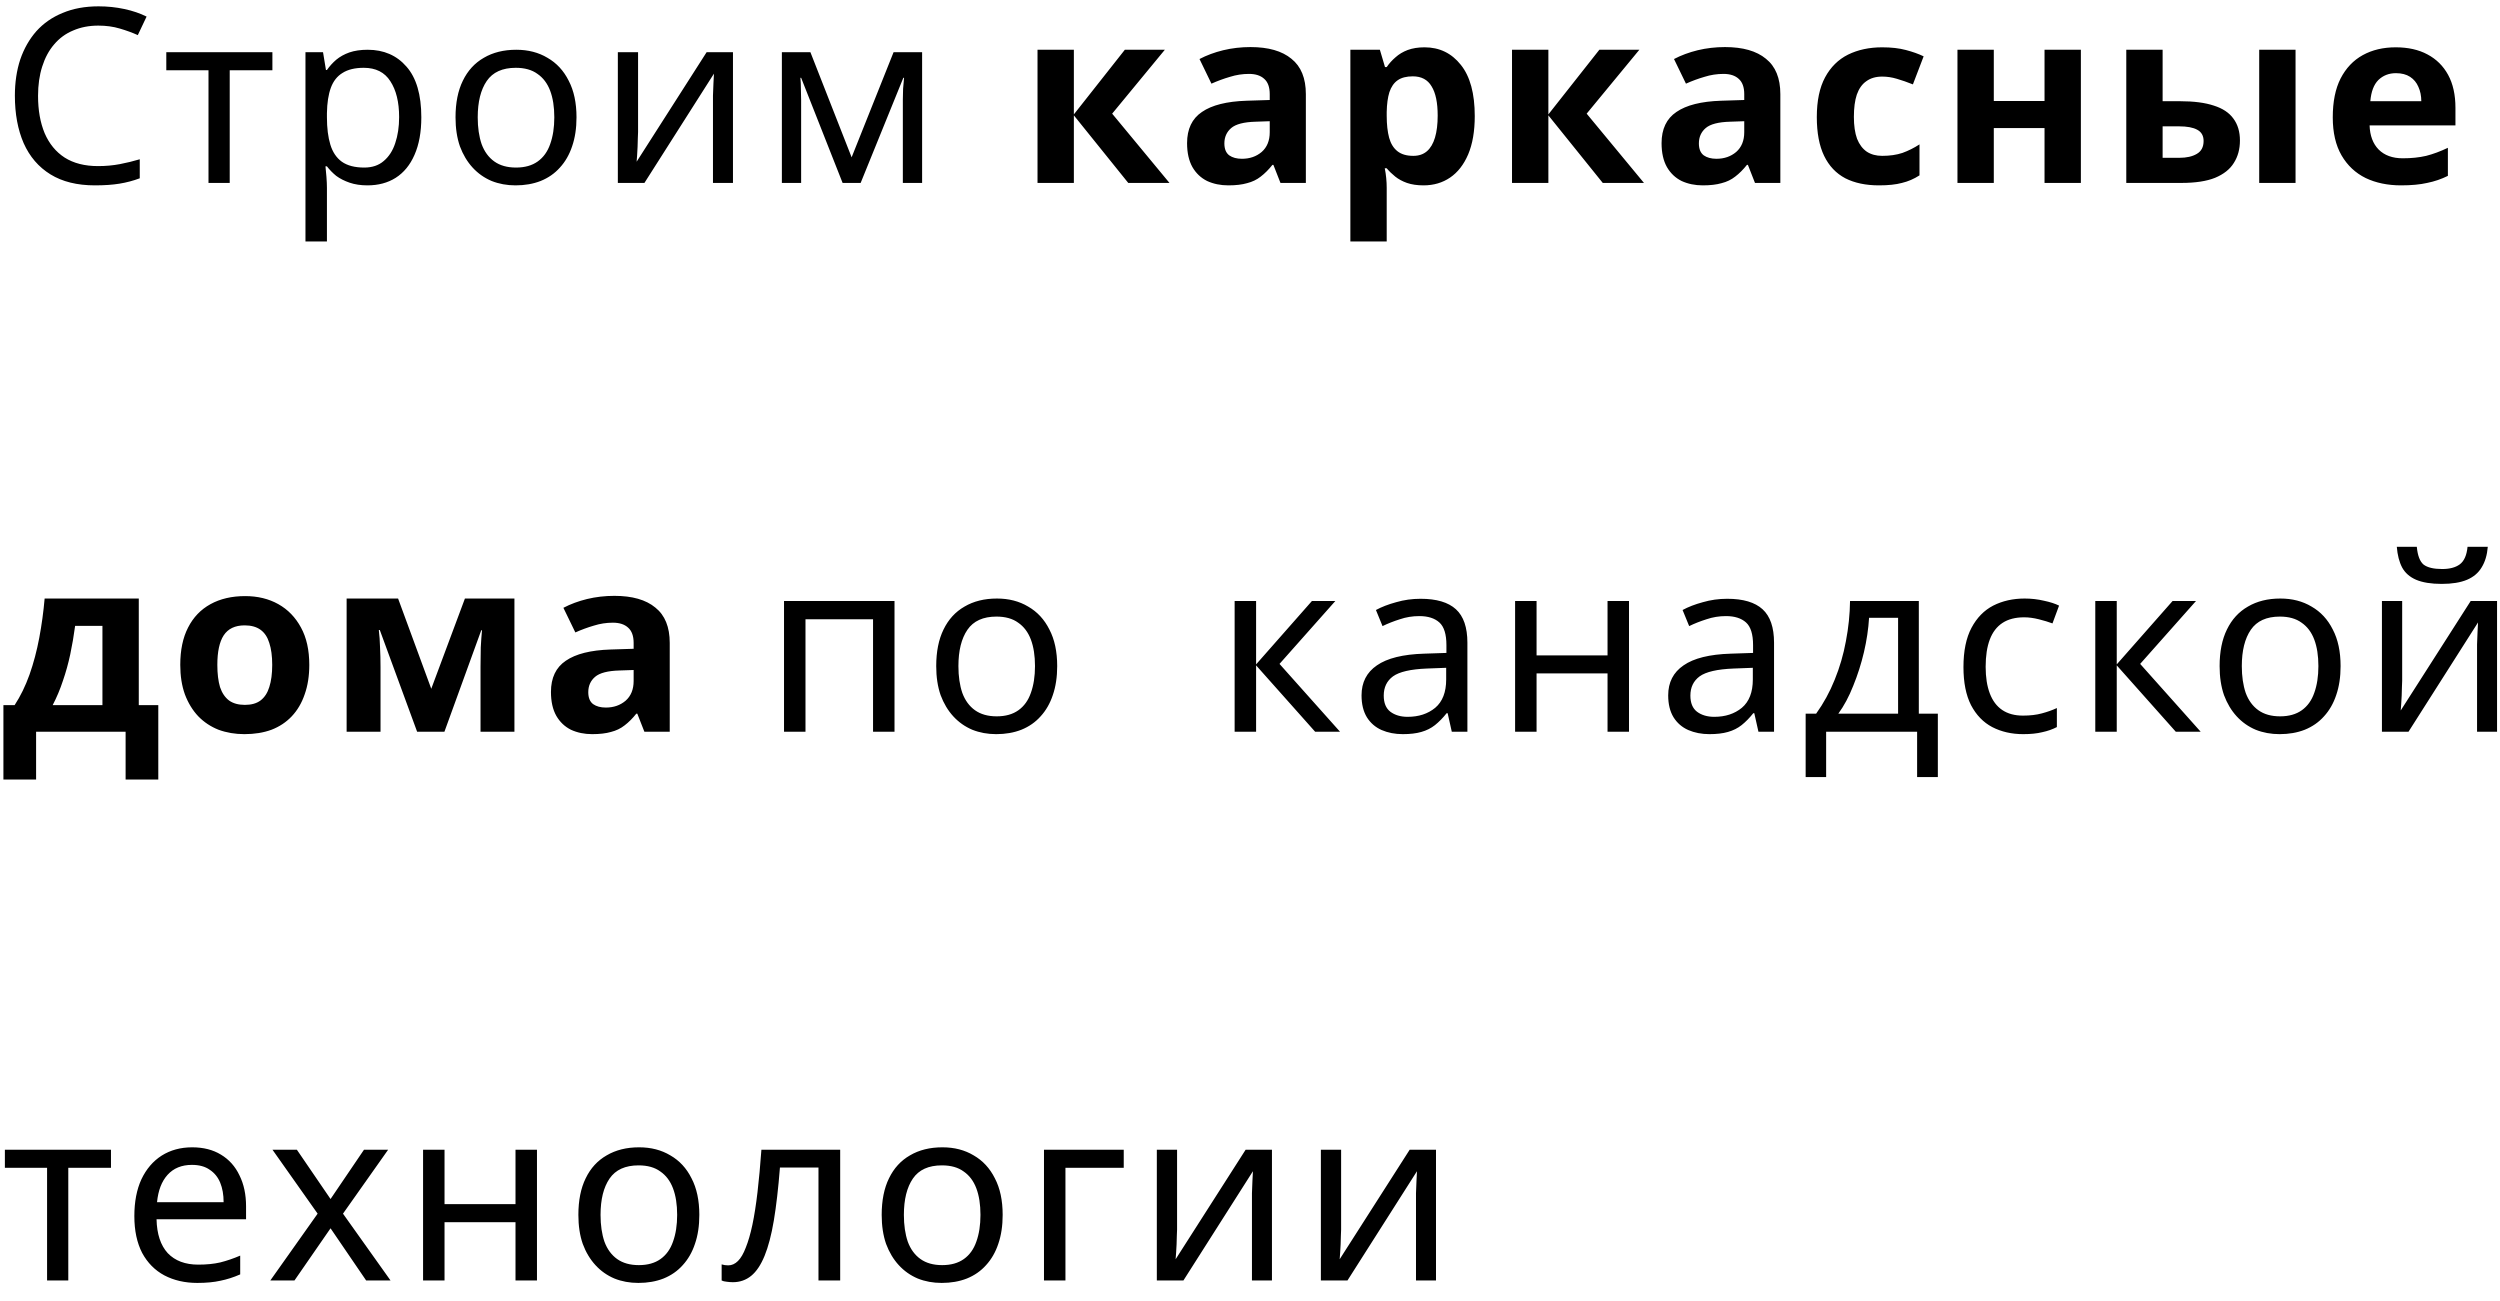 <?xml version="1.0" encoding="UTF-8"?> <svg xmlns="http://www.w3.org/2000/svg" width="123" height="64" viewBox="0 0 123 64" fill="none"> <path d="M4.836 1.26C4.38 1.26 3.968 1.34 3.6 1.5C3.232 1.652 2.92 1.88 2.664 2.184C2.408 2.48 2.212 2.844 2.076 3.276C1.94 3.7 1.872 4.18 1.872 4.716C1.872 5.42 1.98 6.032 2.196 6.552C2.42 7.072 2.748 7.472 3.18 7.752C3.62 8.032 4.168 8.172 4.824 8.172C5.2 8.172 5.556 8.14 5.892 8.076C6.228 8.012 6.556 7.932 6.876 7.836V8.772C6.556 8.892 6.224 8.98 5.88 9.036C5.544 9.092 5.14 9.12 4.668 9.12C3.796 9.12 3.068 8.94 2.484 8.58C1.9 8.22 1.46 7.708 1.164 7.044C0.876 6.38 0.732 5.6 0.732 4.704C0.732 4.056 0.82 3.464 0.996 2.928C1.18 2.392 1.444 1.928 1.788 1.536C2.14 1.144 2.572 0.844 3.084 0.636C3.596 0.42 4.184 0.312 4.848 0.312C5.288 0.312 5.712 0.356 6.12 0.444C6.528 0.532 6.892 0.656 7.212 0.816L6.78 1.728C6.516 1.608 6.22 1.5 5.892 1.404C5.572 1.308 5.22 1.26 4.836 1.26ZM13.402 3.456H11.302V9H10.258V3.456H8.182V2.568H13.402V3.456ZM18.089 2.448C18.881 2.448 19.517 2.724 19.997 3.276C20.485 3.828 20.729 4.66 20.729 5.772C20.729 6.5 20.617 7.116 20.393 7.62C20.177 8.116 19.869 8.492 19.469 8.748C19.077 8.996 18.613 9.12 18.077 9.12C17.749 9.12 17.457 9.076 17.201 8.988C16.945 8.9 16.725 8.788 16.541 8.652C16.365 8.508 16.213 8.352 16.085 8.184H16.013C16.029 8.32 16.045 8.492 16.061 8.7C16.077 8.908 16.085 9.088 16.085 9.24V11.88H15.029V2.568H15.893L16.037 3.444H16.085C16.213 3.26 16.365 3.092 16.541 2.94C16.725 2.788 16.941 2.668 17.189 2.58C17.445 2.492 17.745 2.448 18.089 2.448ZM17.897 3.336C17.465 3.336 17.117 3.42 16.853 3.588C16.589 3.748 16.397 3.992 16.277 4.32C16.157 4.648 16.093 5.064 16.085 5.568V5.772C16.085 6.3 16.141 6.748 16.253 7.116C16.365 7.484 16.553 7.764 16.817 7.956C17.089 8.148 17.457 8.244 17.921 8.244C18.313 8.244 18.633 8.136 18.881 7.92C19.137 7.704 19.325 7.412 19.445 7.044C19.573 6.668 19.637 6.24 19.637 5.76C19.637 5.024 19.493 4.436 19.205 3.996C18.925 3.556 18.489 3.336 17.897 3.336ZM28.364 5.772C28.364 6.308 28.292 6.784 28.148 7.2C28.012 7.608 27.812 7.956 27.548 8.244C27.292 8.532 26.976 8.752 26.6 8.904C26.232 9.048 25.82 9.12 25.364 9.12C24.94 9.12 24.548 9.048 24.188 8.904C23.828 8.752 23.516 8.532 23.252 8.244C22.988 7.956 22.78 7.608 22.628 7.2C22.484 6.784 22.412 6.308 22.412 5.772C22.412 5.06 22.532 4.46 22.772 3.972C23.012 3.476 23.356 3.1 23.804 2.844C24.252 2.58 24.784 2.448 25.4 2.448C25.984 2.448 26.496 2.58 26.936 2.844C27.384 3.1 27.732 3.476 27.98 3.972C28.236 4.46 28.364 5.06 28.364 5.772ZM23.504 5.772C23.504 6.276 23.568 6.716 23.696 7.092C23.832 7.46 24.04 7.744 24.32 7.944C24.6 8.144 24.956 8.244 25.388 8.244C25.82 8.244 26.176 8.144 26.456 7.944C26.736 7.744 26.94 7.46 27.068 7.092C27.204 6.716 27.272 6.276 27.272 5.772C27.272 5.26 27.204 4.824 27.068 4.464C26.932 4.104 26.724 3.828 26.444 3.636C26.172 3.436 25.816 3.336 25.376 3.336C24.72 3.336 24.244 3.552 23.948 3.984C23.652 4.416 23.504 5.012 23.504 5.772ZM31.393 6.492C31.393 6.564 31.39 6.668 31.381 6.804C31.381 6.932 31.378 7.072 31.369 7.224C31.361 7.368 31.354 7.508 31.346 7.644C31.337 7.772 31.329 7.876 31.322 7.956L34.766 2.568H36.062V9H35.078V5.208C35.078 5.08 35.078 4.912 35.078 4.704C35.086 4.496 35.093 4.292 35.102 4.092C35.109 3.884 35.117 3.728 35.126 3.624L31.706 9H30.398V2.568H31.393V6.492ZM45.368 2.568V9H44.42V4.896C44.42 4.728 44.424 4.552 44.432 4.368C44.448 4.184 44.464 4.004 44.48 3.828H44.444L42.344 9H41.456L39.416 3.828H39.38C39.396 4.004 39.404 4.184 39.404 4.368C39.412 4.552 39.416 4.74 39.416 4.932V9H38.468V2.568H39.872L41.9 7.74L43.964 2.568H45.368ZM55.342 2.448H57.31L54.718 5.592L57.538 9H55.51L52.834 5.676V9H51.046V2.448H52.834V5.628L55.342 2.448ZM61.523 2.316C62.404 2.316 63.075 2.508 63.539 2.892C64.011 3.268 64.248 3.848 64.248 4.632V9H62.999L62.651 8.112H62.603C62.419 8.344 62.227 8.536 62.028 8.688C61.836 8.84 61.611 8.948 61.355 9.012C61.108 9.084 60.8 9.12 60.431 9.12C60.047 9.12 59.7 9.048 59.388 8.904C59.084 8.752 58.843 8.524 58.667 8.22C58.492 7.908 58.404 7.516 58.404 7.044C58.404 6.348 58.648 5.836 59.136 5.508C59.623 5.172 60.355 4.988 61.331 4.956L62.471 4.92V4.632C62.471 4.288 62.38 4.036 62.196 3.876C62.02 3.716 61.772 3.636 61.452 3.636C61.132 3.636 60.819 3.684 60.516 3.78C60.212 3.868 59.907 3.98 59.603 4.116L59.016 2.904C59.367 2.72 59.755 2.576 60.179 2.472C60.611 2.368 61.059 2.316 61.523 2.316ZM61.776 5.988C61.2 6.004 60.8 6.108 60.575 6.3C60.352 6.492 60.239 6.744 60.239 7.056C60.239 7.328 60.319 7.524 60.48 7.644C60.639 7.756 60.847 7.812 61.103 7.812C61.487 7.812 61.812 7.7 62.075 7.476C62.34 7.244 62.471 6.92 62.471 6.504V5.964L61.776 5.988ZM70.086 2.328C70.822 2.328 71.418 2.616 71.874 3.192C72.33 3.76 72.558 4.6 72.558 5.712C72.558 6.456 72.45 7.084 72.234 7.596C72.018 8.1 71.722 8.48 71.346 8.736C70.97 8.992 70.534 9.12 70.038 9.12C69.726 9.12 69.454 9.08 69.222 9C68.998 8.92 68.806 8.816 68.646 8.688C68.486 8.56 68.346 8.424 68.226 8.28H68.13C68.162 8.432 68.186 8.592 68.202 8.76C68.218 8.92 68.226 9.08 68.226 9.24V11.88H66.438V2.448H67.89L68.142 3.3H68.226C68.346 3.124 68.49 2.964 68.658 2.82C68.826 2.668 69.026 2.548 69.258 2.46C69.498 2.372 69.774 2.328 70.086 2.328ZM69.51 3.756C69.198 3.756 68.95 3.82 68.766 3.948C68.582 4.076 68.446 4.272 68.358 4.536C68.278 4.792 68.234 5.116 68.226 5.508V5.7C68.226 6.124 68.266 6.484 68.346 6.78C68.426 7.068 68.562 7.288 68.754 7.44C68.946 7.592 69.206 7.668 69.534 7.668C69.806 7.668 70.03 7.592 70.206 7.44C70.382 7.288 70.514 7.064 70.602 6.768C70.69 6.472 70.734 6.112 70.734 5.688C70.734 5.048 70.634 4.568 70.434 4.248C70.242 3.92 69.934 3.756 69.51 3.756ZM78.688 2.448H80.656L78.064 5.592L80.883 9H78.856L76.18 5.676V9H74.391V2.448H76.18V5.628L78.688 2.448ZM84.869 2.316C85.749 2.316 86.421 2.508 86.885 2.892C87.357 3.268 87.593 3.848 87.593 4.632V9H86.345L85.997 8.112H85.949C85.765 8.344 85.573 8.536 85.373 8.688C85.181 8.84 84.957 8.948 84.701 9.012C84.453 9.084 84.145 9.12 83.777 9.12C83.393 9.12 83.045 9.048 82.733 8.904C82.429 8.752 82.189 8.524 82.013 8.22C81.837 7.908 81.749 7.516 81.749 7.044C81.749 6.348 81.993 5.836 82.481 5.508C82.969 5.172 83.701 4.988 84.677 4.956L85.817 4.92V4.632C85.817 4.288 85.725 4.036 85.541 3.876C85.365 3.716 85.117 3.636 84.797 3.636C84.477 3.636 84.165 3.684 83.861 3.78C83.557 3.868 83.253 3.98 82.949 4.116L82.361 2.904C82.713 2.72 83.101 2.576 83.525 2.472C83.957 2.368 84.405 2.316 84.869 2.316ZM85.121 5.988C84.545 6.004 84.145 6.108 83.921 6.3C83.697 6.492 83.585 6.744 83.585 7.056C83.585 7.328 83.665 7.524 83.825 7.644C83.985 7.756 84.193 7.812 84.449 7.812C84.833 7.812 85.157 7.7 85.421 7.476C85.685 7.244 85.817 6.92 85.817 6.504V5.964L85.121 5.988ZM92.447 9.12C91.799 9.12 91.247 9.004 90.791 8.772C90.335 8.532 89.987 8.164 89.747 7.668C89.507 7.172 89.387 6.536 89.387 5.76C89.387 4.96 89.523 4.308 89.795 3.804C90.067 3.3 90.443 2.928 90.923 2.688C91.411 2.448 91.971 2.328 92.603 2.328C93.051 2.328 93.439 2.372 93.767 2.46C94.103 2.548 94.395 2.652 94.643 2.772L94.115 4.152C93.835 4.04 93.571 3.948 93.323 3.876C93.083 3.804 92.843 3.768 92.603 3.768C92.291 3.768 92.031 3.844 91.823 3.996C91.615 4.14 91.459 4.36 91.355 4.656C91.259 4.944 91.211 5.308 91.211 5.748C91.211 6.18 91.263 6.54 91.367 6.828C91.479 7.108 91.639 7.32 91.847 7.464C92.055 7.6 92.307 7.668 92.603 7.668C92.979 7.668 93.311 7.62 93.599 7.524C93.887 7.42 94.167 7.28 94.439 7.104V8.628C94.167 8.804 93.879 8.928 93.575 9C93.279 9.08 92.903 9.12 92.447 9.12ZM98.095 2.448V4.968H100.591V2.448H102.379V9H100.591V6.3H98.095V9H96.307V2.448H98.095ZM104.613 9V2.448H106.401V4.98H107.265C107.937 4.98 108.489 5.052 108.921 5.196C109.353 5.332 109.673 5.544 109.881 5.832C110.097 6.12 110.205 6.48 110.205 6.912C110.205 7.336 110.105 7.704 109.905 8.016C109.713 8.328 109.405 8.572 108.981 8.748C108.565 8.916 108.013 9 107.325 9H104.613ZM107.229 7.764C107.581 7.764 107.865 7.7 108.081 7.572C108.305 7.444 108.417 7.232 108.417 6.936C108.417 6.68 108.313 6.496 108.105 6.384C107.905 6.272 107.605 6.216 107.205 6.216H106.401V7.764H107.229ZM111.153 9V2.448H112.941V9H111.153ZM117.868 2.328C118.476 2.328 118.996 2.444 119.428 2.676C119.868 2.908 120.208 3.244 120.448 3.684C120.688 4.124 120.808 4.664 120.808 5.304V6.168H116.584C116.6 6.672 116.748 7.068 117.028 7.356C117.316 7.644 117.712 7.788 118.216 7.788C118.64 7.788 119.024 7.748 119.368 7.668C119.712 7.58 120.068 7.448 120.436 7.272V8.652C120.116 8.812 119.776 8.928 119.416 9C119.064 9.08 118.636 9.12 118.132 9.12C117.476 9.12 116.896 9 116.392 8.76C115.888 8.512 115.492 8.14 115.204 7.644C114.916 7.148 114.772 6.524 114.772 5.772C114.772 5.004 114.9 4.368 115.156 3.864C115.42 3.352 115.784 2.968 116.248 2.712C116.712 2.456 117.252 2.328 117.868 2.328ZM117.88 3.6C117.536 3.6 117.248 3.712 117.016 3.936C116.792 4.16 116.66 4.508 116.62 4.98H119.128C119.128 4.716 119.08 4.48 118.984 4.272C118.896 4.064 118.76 3.9 118.576 3.78C118.392 3.66 118.16 3.6 117.88 3.6ZM6.828 29.448V34.692H7.788V38.352H6.18V36H1.776V38.352H0.168V34.692H0.72C1.008 34.252 1.252 33.752 1.452 33.192C1.652 32.624 1.812 32.02 1.932 31.38C2.052 30.74 2.14 30.096 2.196 29.448H6.828ZM3.696 30.792C3.632 31.272 3.552 31.74 3.456 32.196C3.36 32.644 3.24 33.076 3.096 33.492C2.96 33.908 2.792 34.308 2.592 34.692H5.04V30.792H3.696ZM15.217 32.712C15.217 33.256 15.141 33.74 14.989 34.164C14.845 34.588 14.633 34.948 14.353 35.244C14.081 35.532 13.749 35.752 13.357 35.904C12.965 36.048 12.521 36.12 12.025 36.12C11.569 36.12 11.145 36.048 10.753 35.904C10.369 35.752 10.037 35.532 9.757 35.244C9.477 34.948 9.257 34.588 9.097 34.164C8.945 33.74 8.869 33.256 8.869 32.712C8.869 31.984 8.997 31.372 9.253 30.876C9.509 30.372 9.877 29.988 10.357 29.724C10.837 29.46 11.405 29.328 12.061 29.328C12.677 29.328 13.221 29.46 13.693 29.724C14.165 29.988 14.537 30.372 14.809 30.876C15.081 31.372 15.217 31.984 15.217 32.712ZM10.693 32.712C10.693 33.144 10.737 33.508 10.825 33.804C10.921 34.092 11.069 34.312 11.269 34.464C11.469 34.608 11.729 34.68 12.049 34.68C12.369 34.68 12.625 34.608 12.817 34.464C13.017 34.312 13.161 34.092 13.249 33.804C13.345 33.508 13.393 33.144 13.393 32.712C13.393 32.28 13.345 31.92 13.249 31.632C13.161 31.344 13.017 31.128 12.817 30.984C12.617 30.84 12.357 30.768 12.037 30.768C11.565 30.768 11.221 30.932 11.005 31.26C10.797 31.58 10.693 32.064 10.693 32.712ZM25.31 29.448V36H23.642V32.784C23.642 32.464 23.646 32.152 23.654 31.848C23.67 31.544 23.69 31.264 23.714 31.008H23.678L21.866 36H20.522L18.686 30.996H18.638C18.67 31.26 18.69 31.544 18.698 31.848C18.714 32.144 18.722 32.472 18.722 32.832V36H17.054V29.448H19.586L21.218 33.888L22.874 29.448H25.31ZM30.227 29.316C31.107 29.316 31.779 29.508 32.243 29.892C32.715 30.268 32.951 30.848 32.951 31.632V36H31.703L31.355 35.112H31.307C31.123 35.344 30.931 35.536 30.731 35.688C30.539 35.84 30.315 35.948 30.059 36.012C29.811 36.084 29.503 36.12 29.135 36.12C28.751 36.12 28.403 36.048 28.091 35.904C27.787 35.752 27.547 35.524 27.371 35.22C27.195 34.908 27.107 34.516 27.107 34.044C27.107 33.348 27.351 32.836 27.839 32.508C28.327 32.172 29.059 31.988 30.035 31.956L31.175 31.92V31.632C31.175 31.288 31.083 31.036 30.899 30.876C30.723 30.716 30.475 30.636 30.155 30.636C29.835 30.636 29.523 30.684 29.219 30.78C28.915 30.868 28.611 30.98 28.307 31.116L27.719 29.904C28.071 29.72 28.459 29.576 28.883 29.472C29.315 29.368 29.763 29.316 30.227 29.316ZM30.479 32.988C29.903 33.004 29.503 33.108 29.279 33.3C29.055 33.492 28.943 33.744 28.943 34.056C28.943 34.328 29.023 34.524 29.183 34.644C29.343 34.756 29.551 34.812 29.807 34.812C30.191 34.812 30.515 34.7 30.779 34.476C31.043 34.244 31.175 33.92 31.175 33.504V32.964L30.479 32.988ZM44.01 29.568V36H42.954V30.468H39.63V36H38.574V29.568H44.01ZM52.014 32.772C52.014 33.308 51.942 33.784 51.798 34.2C51.662 34.608 51.462 34.956 51.198 35.244C50.942 35.532 50.626 35.752 50.25 35.904C49.882 36.048 49.47 36.12 49.014 36.12C48.59 36.12 48.198 36.048 47.838 35.904C47.478 35.752 47.166 35.532 46.902 35.244C46.638 34.956 46.43 34.608 46.278 34.2C46.134 33.784 46.062 33.308 46.062 32.772C46.062 32.06 46.182 31.46 46.422 30.972C46.662 30.476 47.006 30.1 47.454 29.844C47.902 29.58 48.434 29.448 49.05 29.448C49.634 29.448 50.146 29.58 50.586 29.844C51.034 30.1 51.382 30.476 51.63 30.972C51.886 31.46 52.014 32.06 52.014 32.772ZM47.154 32.772C47.154 33.276 47.218 33.716 47.346 34.092C47.482 34.46 47.69 34.744 47.97 34.944C48.25 35.144 48.606 35.244 49.038 35.244C49.47 35.244 49.826 35.144 50.106 34.944C50.386 34.744 50.59 34.46 50.718 34.092C50.854 33.716 50.922 33.276 50.922 32.772C50.922 32.26 50.854 31.824 50.718 31.464C50.582 31.104 50.374 30.828 50.094 30.636C49.822 30.436 49.466 30.336 49.026 30.336C48.37 30.336 47.894 30.552 47.598 30.984C47.302 31.416 47.154 32.012 47.154 32.772ZM64.548 29.568H65.7L62.952 32.664L65.928 36H64.704L61.8 32.736V36H60.744V29.568H61.8V32.688L64.548 29.568ZM69.892 29.46C70.676 29.46 71.256 29.632 71.632 29.976C72.008 30.32 72.196 30.868 72.196 31.62V36H71.428L71.224 35.088H71.176C70.992 35.32 70.8 35.516 70.6 35.676C70.408 35.828 70.184 35.94 69.928 36.012C69.68 36.084 69.376 36.12 69.016 36.12C68.632 36.12 68.284 36.052 67.972 35.916C67.668 35.78 67.428 35.572 67.252 35.292C67.076 35.004 66.988 34.644 66.988 34.212C66.988 33.572 67.24 33.08 67.744 32.736C68.248 32.384 69.024 32.192 70.072 32.16L71.164 32.124V31.74C71.164 31.204 71.048 30.832 70.816 30.624C70.584 30.416 70.256 30.312 69.832 30.312C69.496 30.312 69.176 30.364 68.872 30.468C68.568 30.564 68.284 30.676 68.02 30.804L67.696 30.012C67.976 29.86 68.308 29.732 68.692 29.628C69.076 29.516 69.476 29.46 69.892 29.46ZM70.204 32.892C69.404 32.924 68.848 33.052 68.536 33.276C68.232 33.5 68.08 33.816 68.08 34.224C68.08 34.584 68.188 34.848 68.404 35.016C68.628 35.184 68.912 35.268 69.256 35.268C69.8 35.268 70.252 35.12 70.612 34.824C70.972 34.52 71.152 34.056 71.152 33.432V32.856L70.204 32.892ZM75.599 29.568V32.244H79.091V29.568H80.147V36H79.091V33.132H75.599V36H74.543V29.568H75.599ZM84.979 29.46C85.763 29.46 86.343 29.632 86.719 29.976C87.095 30.32 87.283 30.868 87.283 31.62V36H86.515L86.311 35.088H86.263C86.079 35.32 85.887 35.516 85.687 35.676C85.495 35.828 85.271 35.94 85.015 36.012C84.767 36.084 84.463 36.12 84.103 36.12C83.719 36.12 83.371 36.052 83.059 35.916C82.755 35.78 82.515 35.572 82.339 35.292C82.163 35.004 82.075 34.644 82.075 34.212C82.075 33.572 82.327 33.08 82.831 32.736C83.335 32.384 84.111 32.192 85.159 32.16L86.251 32.124V31.74C86.251 31.204 86.135 30.832 85.903 30.624C85.671 30.416 85.343 30.312 84.919 30.312C84.583 30.312 84.263 30.364 83.959 30.468C83.655 30.564 83.371 30.676 83.107 30.804L82.783 30.012C83.063 29.86 83.395 29.732 83.779 29.628C84.163 29.516 84.563 29.46 84.979 29.46ZM85.291 32.892C84.491 32.924 83.935 33.052 83.623 33.276C83.319 33.5 83.167 33.816 83.167 34.224C83.167 34.584 83.275 34.848 83.491 35.016C83.715 35.184 83.999 35.268 84.343 35.268C84.887 35.268 85.339 35.12 85.699 34.824C86.059 34.52 86.239 34.056 86.239 33.432V32.856L85.291 32.892ZM94.406 29.568V35.112H95.342V38.232H94.322V36H89.846V38.232H88.838V35.112H89.354C89.722 34.6 90.026 34.044 90.266 33.444C90.514 32.836 90.698 32.204 90.818 31.548C90.946 30.884 91.014 30.224 91.022 29.568H94.406ZM91.958 30.396C91.926 30.94 91.842 31.504 91.706 32.088C91.57 32.664 91.394 33.216 91.178 33.744C90.97 34.272 90.726 34.728 90.446 35.112H93.386V30.396H91.958ZM99.542 36.12C98.974 36.12 98.466 36.004 98.018 35.772C97.578 35.54 97.23 35.18 96.974 34.692C96.726 34.204 96.602 33.58 96.602 32.82C96.602 32.028 96.734 31.384 96.998 30.888C97.262 30.392 97.618 30.028 98.066 29.796C98.522 29.564 99.038 29.448 99.614 29.448C99.942 29.448 100.258 29.484 100.562 29.556C100.866 29.62 101.114 29.7 101.306 29.796L100.982 30.672C100.79 30.6 100.566 30.532 100.31 30.468C100.054 30.404 99.814 30.372 99.59 30.372C99.158 30.372 98.802 30.464 98.522 30.648C98.242 30.832 98.034 31.104 97.898 31.464C97.762 31.824 97.694 32.272 97.694 32.808C97.694 33.32 97.762 33.756 97.898 34.116C98.034 34.476 98.238 34.748 98.51 34.932C98.782 35.116 99.122 35.208 99.53 35.208C99.882 35.208 100.19 35.172 100.454 35.1C100.726 35.028 100.974 34.94 101.198 34.836V35.772C100.982 35.884 100.742 35.968 100.478 36.024C100.222 36.088 99.91 36.12 99.542 36.12ZM106.892 29.568H108.044L105.296 32.664L108.272 36H107.048L104.144 32.736V36H103.088V29.568H104.144V32.688L106.892 29.568ZM115.157 32.772C115.157 33.308 115.085 33.784 114.941 34.2C114.805 34.608 114.605 34.956 114.341 35.244C114.085 35.532 113.769 35.752 113.393 35.904C113.025 36.048 112.613 36.12 112.157 36.12C111.733 36.12 111.341 36.048 110.981 35.904C110.621 35.752 110.309 35.532 110.045 35.244C109.781 34.956 109.573 34.608 109.421 34.2C109.277 33.784 109.205 33.308 109.205 32.772C109.205 32.06 109.325 31.46 109.565 30.972C109.805 30.476 110.149 30.1 110.597 29.844C111.045 29.58 111.577 29.448 112.193 29.448C112.777 29.448 113.289 29.58 113.729 29.844C114.177 30.1 114.525 30.476 114.773 30.972C115.029 31.46 115.157 32.06 115.157 32.772ZM110.297 32.772C110.297 33.276 110.361 33.716 110.489 34.092C110.625 34.46 110.833 34.744 111.113 34.944C111.393 35.144 111.749 35.244 112.181 35.244C112.613 35.244 112.969 35.144 113.249 34.944C113.529 34.744 113.733 34.46 113.861 34.092C113.997 33.716 114.065 33.276 114.065 32.772C114.065 32.26 113.997 31.824 113.861 31.464C113.725 31.104 113.517 30.828 113.237 30.636C112.965 30.436 112.609 30.336 112.169 30.336C111.513 30.336 111.037 30.552 110.741 30.984C110.445 31.416 110.297 32.012 110.297 32.772ZM122.399 26.904C122.367 27.304 122.267 27.64 122.099 27.912C121.939 28.184 121.699 28.388 121.379 28.524C121.059 28.66 120.643 28.728 120.131 28.728C119.611 28.728 119.191 28.66 118.871 28.524C118.559 28.388 118.331 28.188 118.187 27.924C118.043 27.652 117.955 27.312 117.923 26.904H118.907C118.947 27.336 119.059 27.628 119.243 27.78C119.435 27.924 119.739 27.996 120.155 27.996C120.523 27.996 120.811 27.92 121.019 27.768C121.235 27.608 121.363 27.32 121.403 26.904H122.399ZM118.187 33.492C118.187 33.564 118.183 33.668 118.175 33.804C118.175 33.932 118.171 34.072 118.163 34.224C118.155 34.368 118.147 34.508 118.139 34.644C118.131 34.772 118.123 34.876 118.115 34.956L121.559 29.568H122.855V36H121.871V32.208C121.871 32.08 121.871 31.912 121.871 31.704C121.879 31.496 121.887 31.292 121.895 31.092C121.903 30.884 121.911 30.728 121.919 30.624L118.499 36H117.191V29.568H118.187V33.492ZM5.46 57.456H3.36V63H2.316V57.456H0.24V56.568H5.46V57.456ZM9.454 56.448C10.006 56.448 10.478 56.568 10.87 56.808C11.27 57.048 11.574 57.388 11.782 57.828C11.998 58.26 12.106 58.768 12.106 59.352V59.988H7.702C7.718 60.716 7.902 61.272 8.254 61.656C8.614 62.032 9.114 62.22 9.754 62.22C10.162 62.22 10.522 62.184 10.834 62.112C11.154 62.032 11.482 61.92 11.818 61.776V62.7C11.49 62.844 11.166 62.948 10.846 63.012C10.526 63.084 10.146 63.12 9.706 63.12C9.098 63.12 8.558 62.996 8.086 62.748C7.622 62.5 7.258 62.132 6.994 61.644C6.738 61.148 6.61 60.544 6.61 59.832C6.61 59.128 6.726 58.524 6.958 58.02C7.198 57.516 7.53 57.128 7.954 56.856C8.386 56.584 8.886 56.448 9.454 56.448ZM9.442 57.312C8.938 57.312 8.538 57.476 8.242 57.804C7.954 58.124 7.782 58.572 7.726 59.148H11.002C11.002 58.78 10.946 58.46 10.834 58.188C10.722 57.916 10.55 57.704 10.318 57.552C10.094 57.392 9.802 57.312 9.442 57.312ZM15.627 59.712L13.407 56.568H14.607L16.263 58.992L17.907 56.568H19.095L16.875 59.712L19.215 63H18.015L16.263 60.432L14.487 63H13.299L15.627 59.712ZM21.871 56.568V59.244H25.363V56.568H26.419V63H25.363V60.132H21.871V63H20.815V56.568H21.871ZM34.407 59.772C34.407 60.308 34.336 60.784 34.191 61.2C34.056 61.608 33.855 61.956 33.592 62.244C33.336 62.532 33.02 62.752 32.644 62.904C32.276 63.048 31.863 63.12 31.407 63.12C30.983 63.12 30.591 63.048 30.232 62.904C29.872 62.752 29.559 62.532 29.296 62.244C29.032 61.956 28.823 61.608 28.672 61.2C28.527 60.784 28.456 60.308 28.456 59.772C28.456 59.06 28.576 58.46 28.816 57.972C29.055 57.476 29.399 57.1 29.848 56.844C30.296 56.58 30.828 56.448 31.444 56.448C32.028 56.448 32.539 56.58 32.98 56.844C33.428 57.1 33.776 57.476 34.023 57.972C34.279 58.46 34.407 59.06 34.407 59.772ZM29.547 59.772C29.547 60.276 29.611 60.716 29.739 61.092C29.875 61.46 30.084 61.744 30.363 61.944C30.643 62.144 31 62.244 31.431 62.244C31.863 62.244 32.219 62.144 32.499 61.944C32.779 61.744 32.983 61.46 33.111 61.092C33.248 60.716 33.316 60.276 33.316 59.772C33.316 59.26 33.248 58.824 33.111 58.464C32.975 58.104 32.767 57.828 32.487 57.636C32.215 57.436 31.86 57.336 31.419 57.336C30.764 57.336 30.288 57.552 29.991 57.984C29.695 58.416 29.547 59.012 29.547 59.772ZM41.337 63H40.269V57.444H38.373C38.293 58.46 38.193 59.328 38.073 60.048C37.953 60.76 37.801 61.34 37.617 61.788C37.433 62.236 37.213 62.564 36.957 62.772C36.701 62.98 36.401 63.084 36.057 63.084C35.953 63.084 35.849 63.076 35.745 63.06C35.649 63.052 35.569 63.032 35.505 63V62.208C35.553 62.224 35.605 62.236 35.661 62.244C35.717 62.252 35.773 62.256 35.829 62.256C36.005 62.256 36.165 62.184 36.309 62.04C36.453 61.896 36.581 61.676 36.693 61.38C36.813 61.084 36.921 60.712 37.017 60.264C37.113 59.808 37.197 59.272 37.269 58.656C37.341 58.04 37.405 57.344 37.461 56.568H41.337V63ZM49.331 59.772C49.331 60.308 49.259 60.784 49.115 61.2C48.979 61.608 48.779 61.956 48.515 62.244C48.259 62.532 47.943 62.752 47.567 62.904C47.199 63.048 46.787 63.12 46.331 63.12C45.907 63.12 45.515 63.048 45.155 62.904C44.795 62.752 44.483 62.532 44.219 62.244C43.955 61.956 43.747 61.608 43.595 61.2C43.451 60.784 43.379 60.308 43.379 59.772C43.379 59.06 43.499 58.46 43.739 57.972C43.979 57.476 44.323 57.1 44.771 56.844C45.219 56.58 45.751 56.448 46.367 56.448C46.951 56.448 47.463 56.58 47.903 56.844C48.351 57.1 48.699 57.476 48.947 57.972C49.203 58.46 49.331 59.06 49.331 59.772ZM44.471 59.772C44.471 60.276 44.535 60.716 44.663 61.092C44.799 61.46 45.007 61.744 45.287 61.944C45.567 62.144 45.923 62.244 46.355 62.244C46.787 62.244 47.143 62.144 47.423 61.944C47.703 61.744 47.907 61.46 48.035 61.092C48.171 60.716 48.239 60.276 48.239 59.772C48.239 59.26 48.171 58.824 48.035 58.464C47.899 58.104 47.691 57.828 47.411 57.636C47.139 57.436 46.783 57.336 46.343 57.336C45.687 57.336 45.211 57.552 44.915 57.984C44.619 58.416 44.471 59.012 44.471 59.772ZM55.288 56.568V57.456H52.42V63H51.364V56.568H55.288ZM57.912 60.492C57.912 60.564 57.908 60.668 57.9 60.804C57.9 60.932 57.896 61.072 57.888 61.224C57.88 61.368 57.872 61.508 57.864 61.644C57.856 61.772 57.848 61.876 57.84 61.956L61.284 56.568H62.58V63H61.596V59.208C61.596 59.08 61.596 58.912 61.596 58.704C61.604 58.496 61.612 58.292 61.62 58.092C61.628 57.884 61.636 57.728 61.644 57.624L58.224 63H56.916V56.568H57.912V60.492ZM65.983 60.492C65.983 60.564 65.979 60.668 65.971 60.804C65.971 60.932 65.967 61.072 65.959 61.224C65.951 61.368 65.943 61.508 65.935 61.644C65.927 61.772 65.919 61.876 65.911 61.956L69.355 56.568H70.651V63H69.667V59.208C69.667 59.08 69.667 58.912 69.667 58.704C69.675 58.496 69.683 58.292 69.691 58.092C69.699 57.884 69.707 57.728 69.715 57.624L66.295 63H64.987V56.568H65.983V60.492Z" fill="black"></path> </svg> 